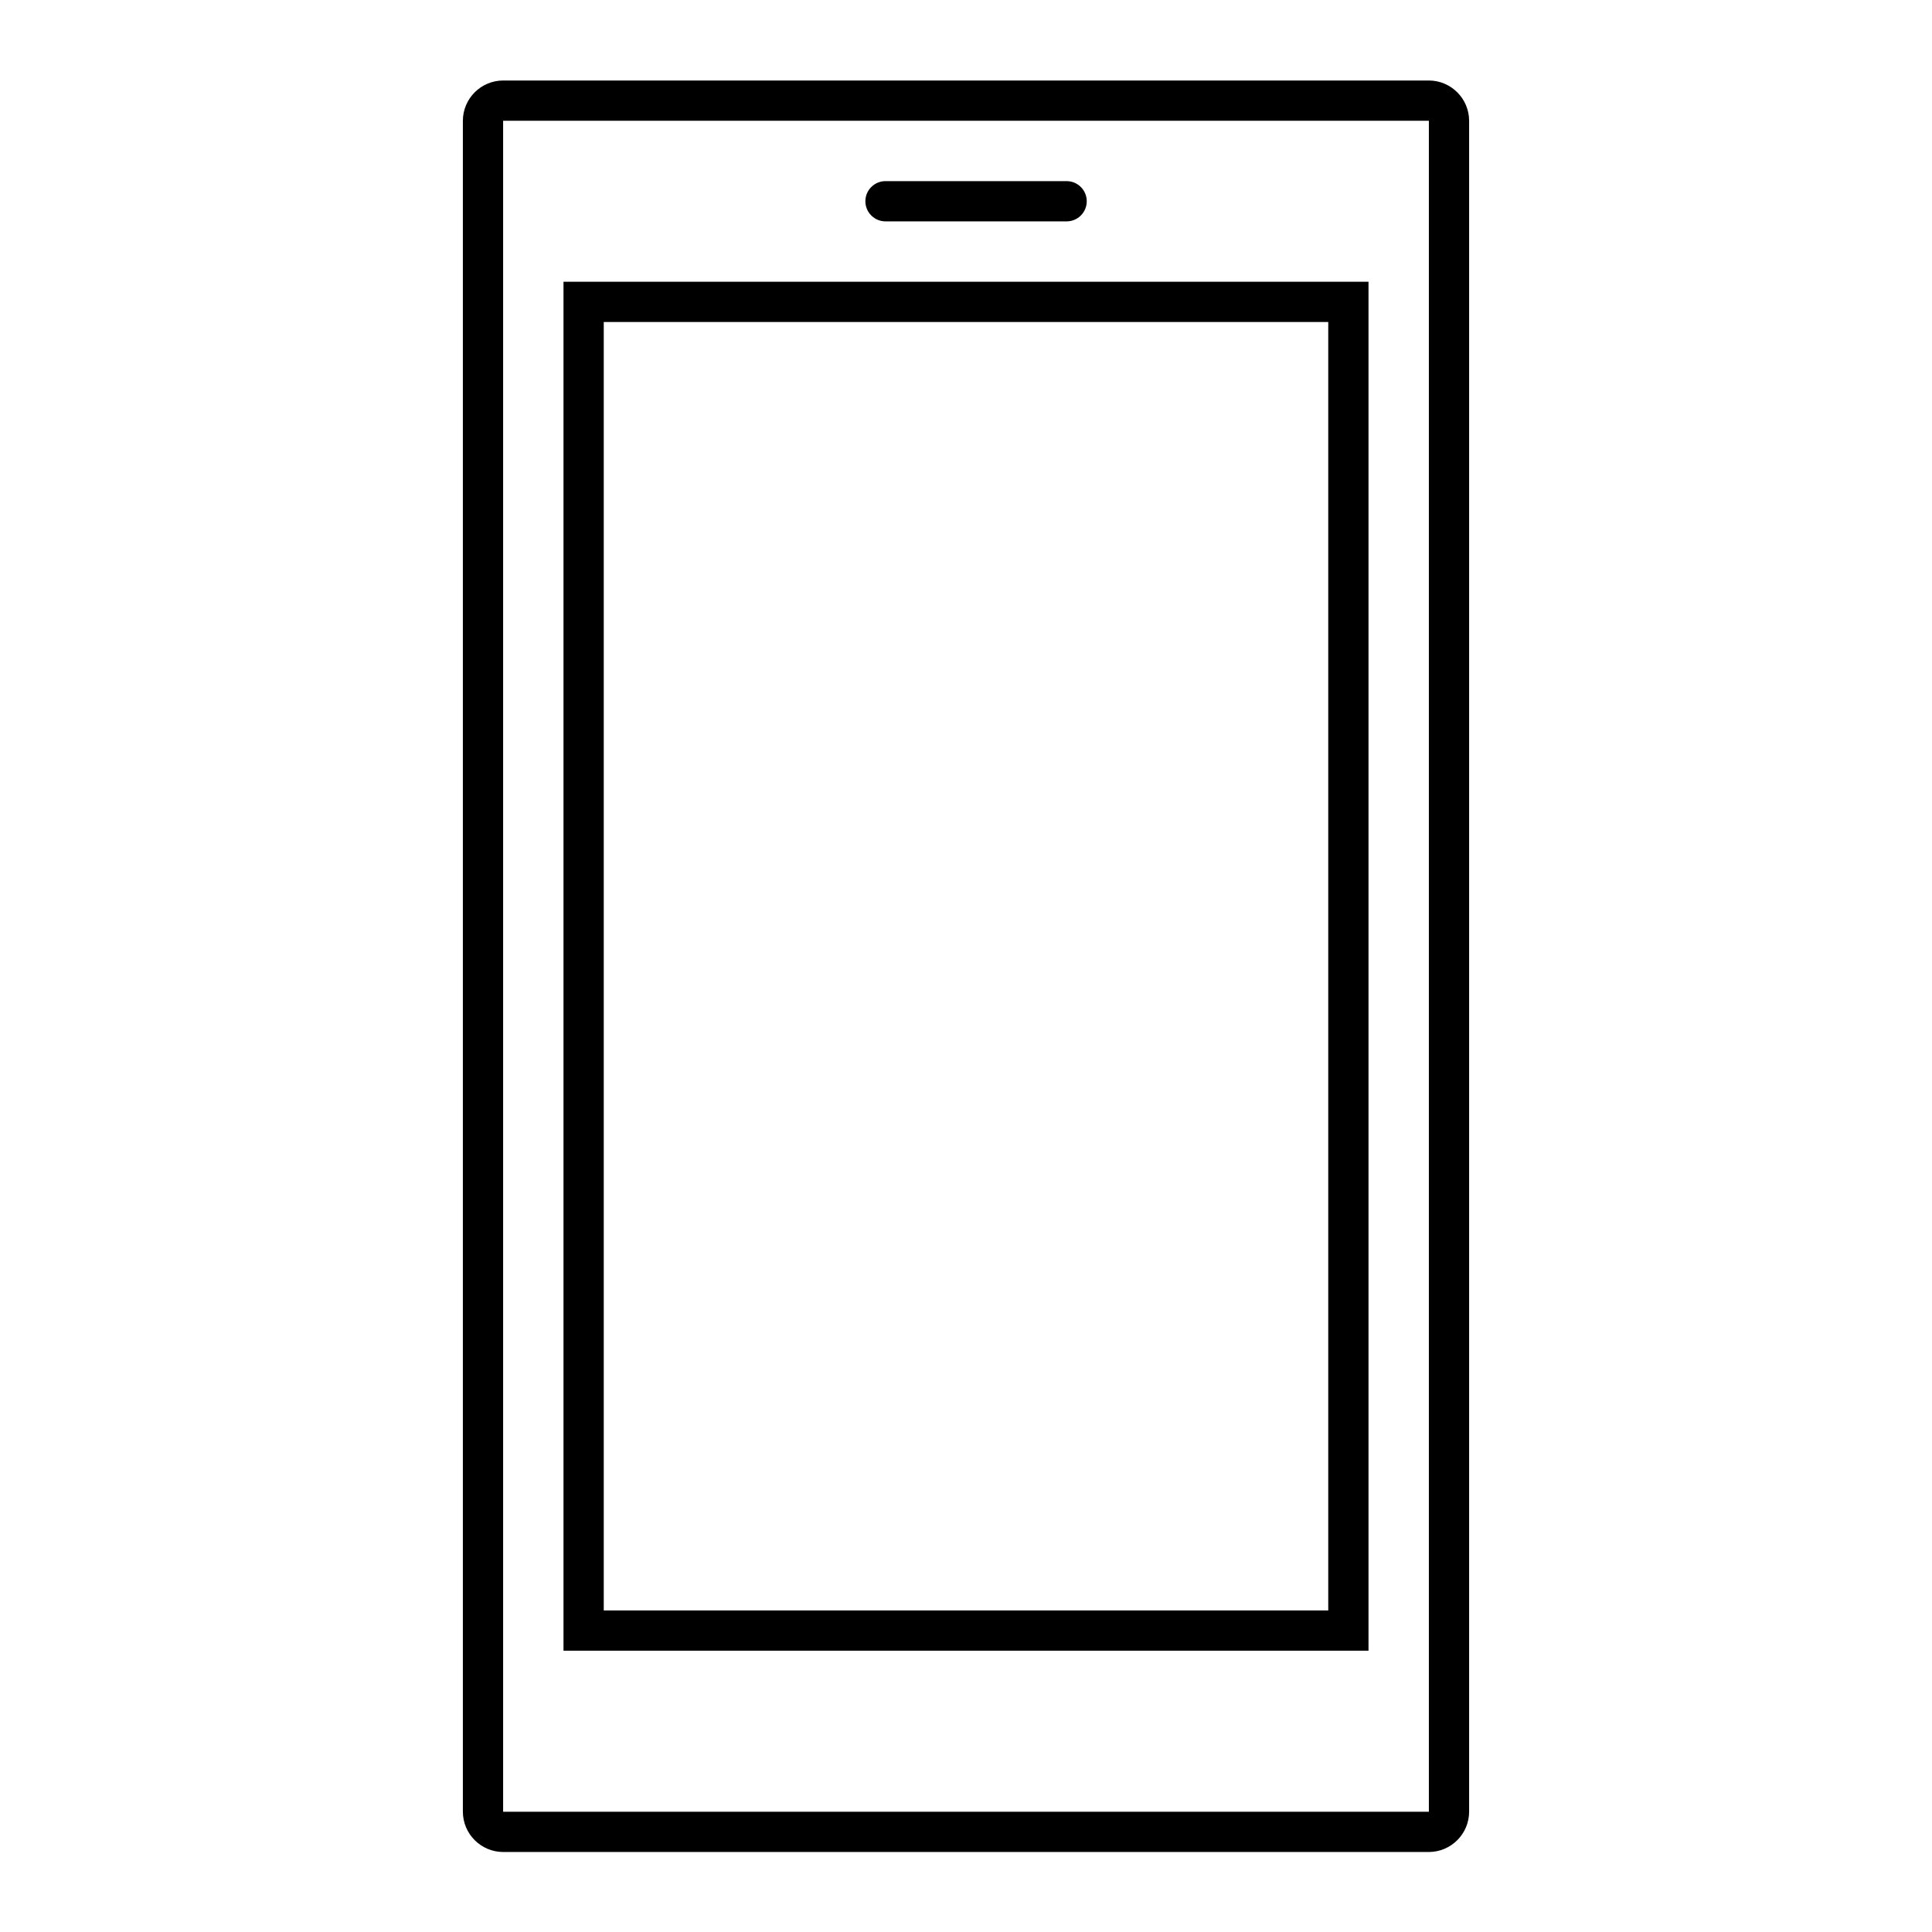 <svg width="96" height="96" xmlns="http://www.w3.org/2000/svg" xmlns:xlink="http://www.w3.org/1999/xlink" xml:space="preserve" overflow="hidden"><g transform="translate(-592 -312)"><path d="M622 326 620 326 620 394.022 660 394.022 660 326 622 326ZM658 392.022 622 392.022 622 328 658 328Z"/><path d="M663 316 617 316C615.897 316.003 615.003 316.897 615 318L615 402.025C615.004 403.128 615.897 404.021 617 404.025L663 404.025C664.103 404.021 664.996 403.128 665 402.025L665 318C664.996 316.897 664.103 316.004 663 316ZM663 402.025 617 402.025 617 318 663 318Z"/><path d="M636 323 645 323C645.552 323 646 322.552 646 322 646 321.448 645.552 321 645 321L636 321C635.448 321 635 321.448 635 322 635 322.552 635.448 323 636 323Z"/></g></svg>